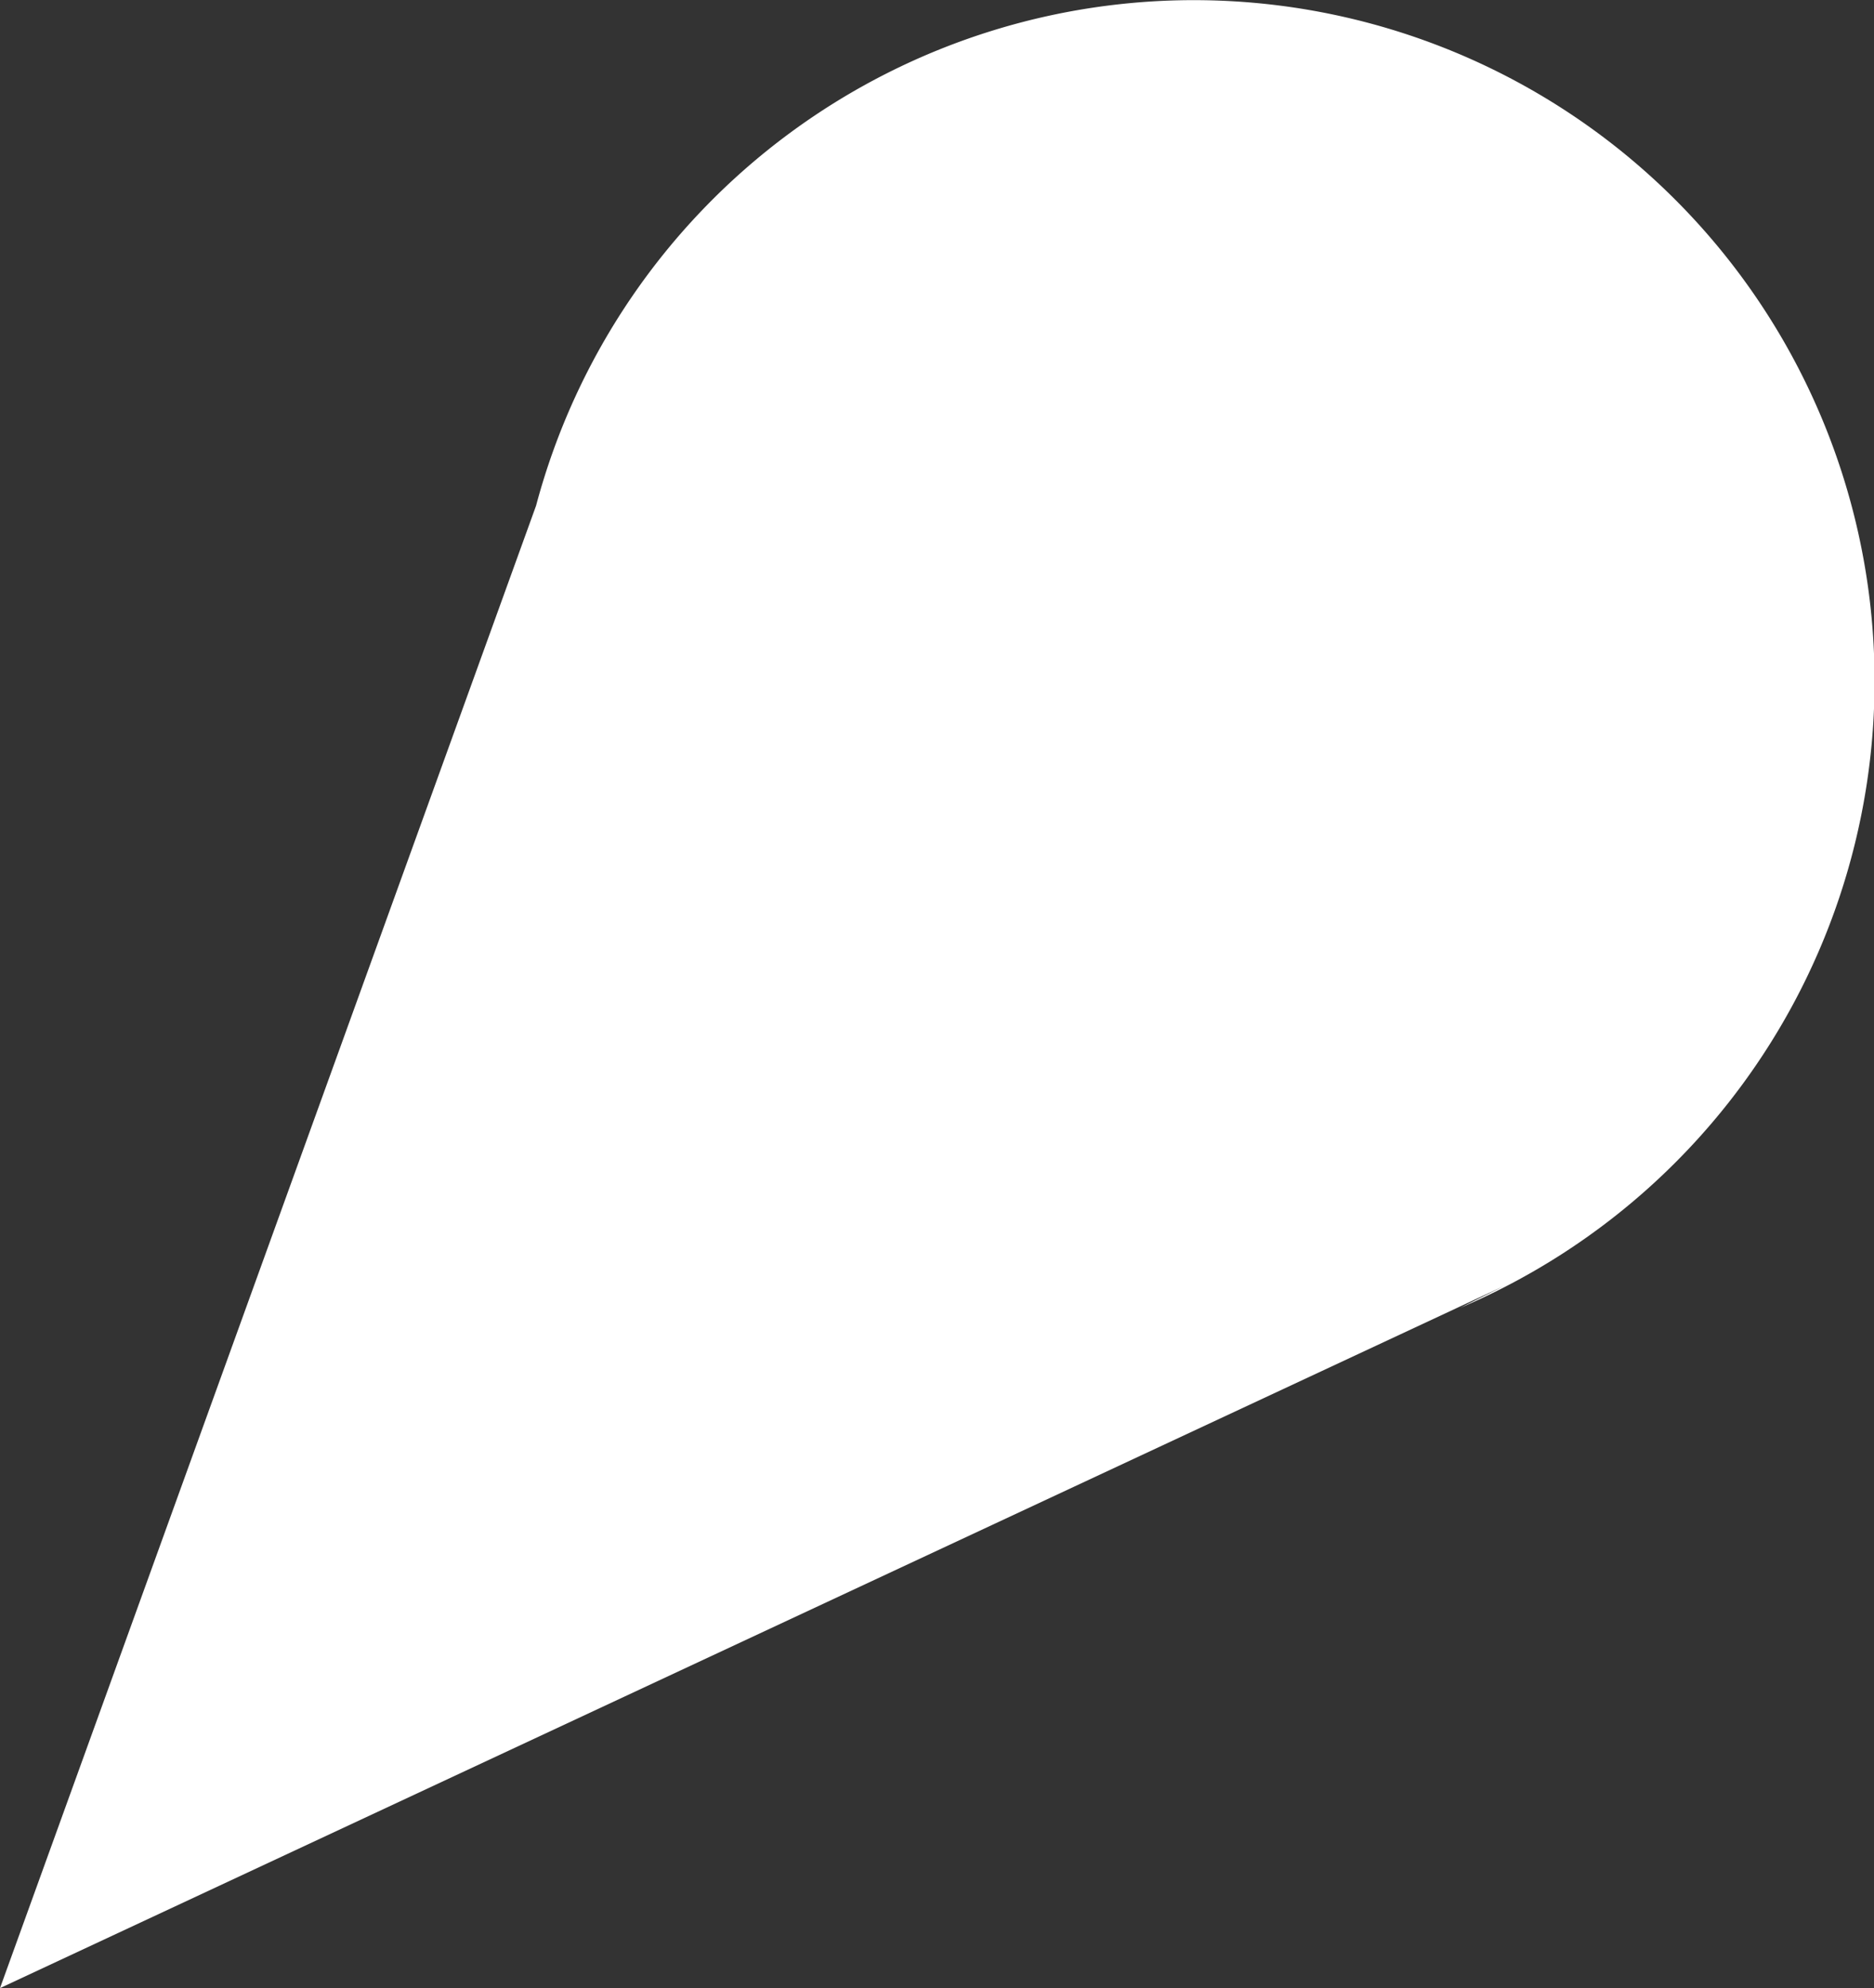 <svg id="Layer_2" data-name="Layer 2" xmlns="http://www.w3.org/2000/svg" viewBox="0 0 43 45.6"><rect x="0" y="0" width="43" height="45.6" fill="#333333" stroke="none"/><defs><style>.cls-1{fill:#fff;}</style></defs><path class="cls-1" d="M33.5,30A15.62,15.62,0,1,0,12.3,11.6h0L0,45.6,34.5,29.5" transform="translate(0 0)"/></svg>